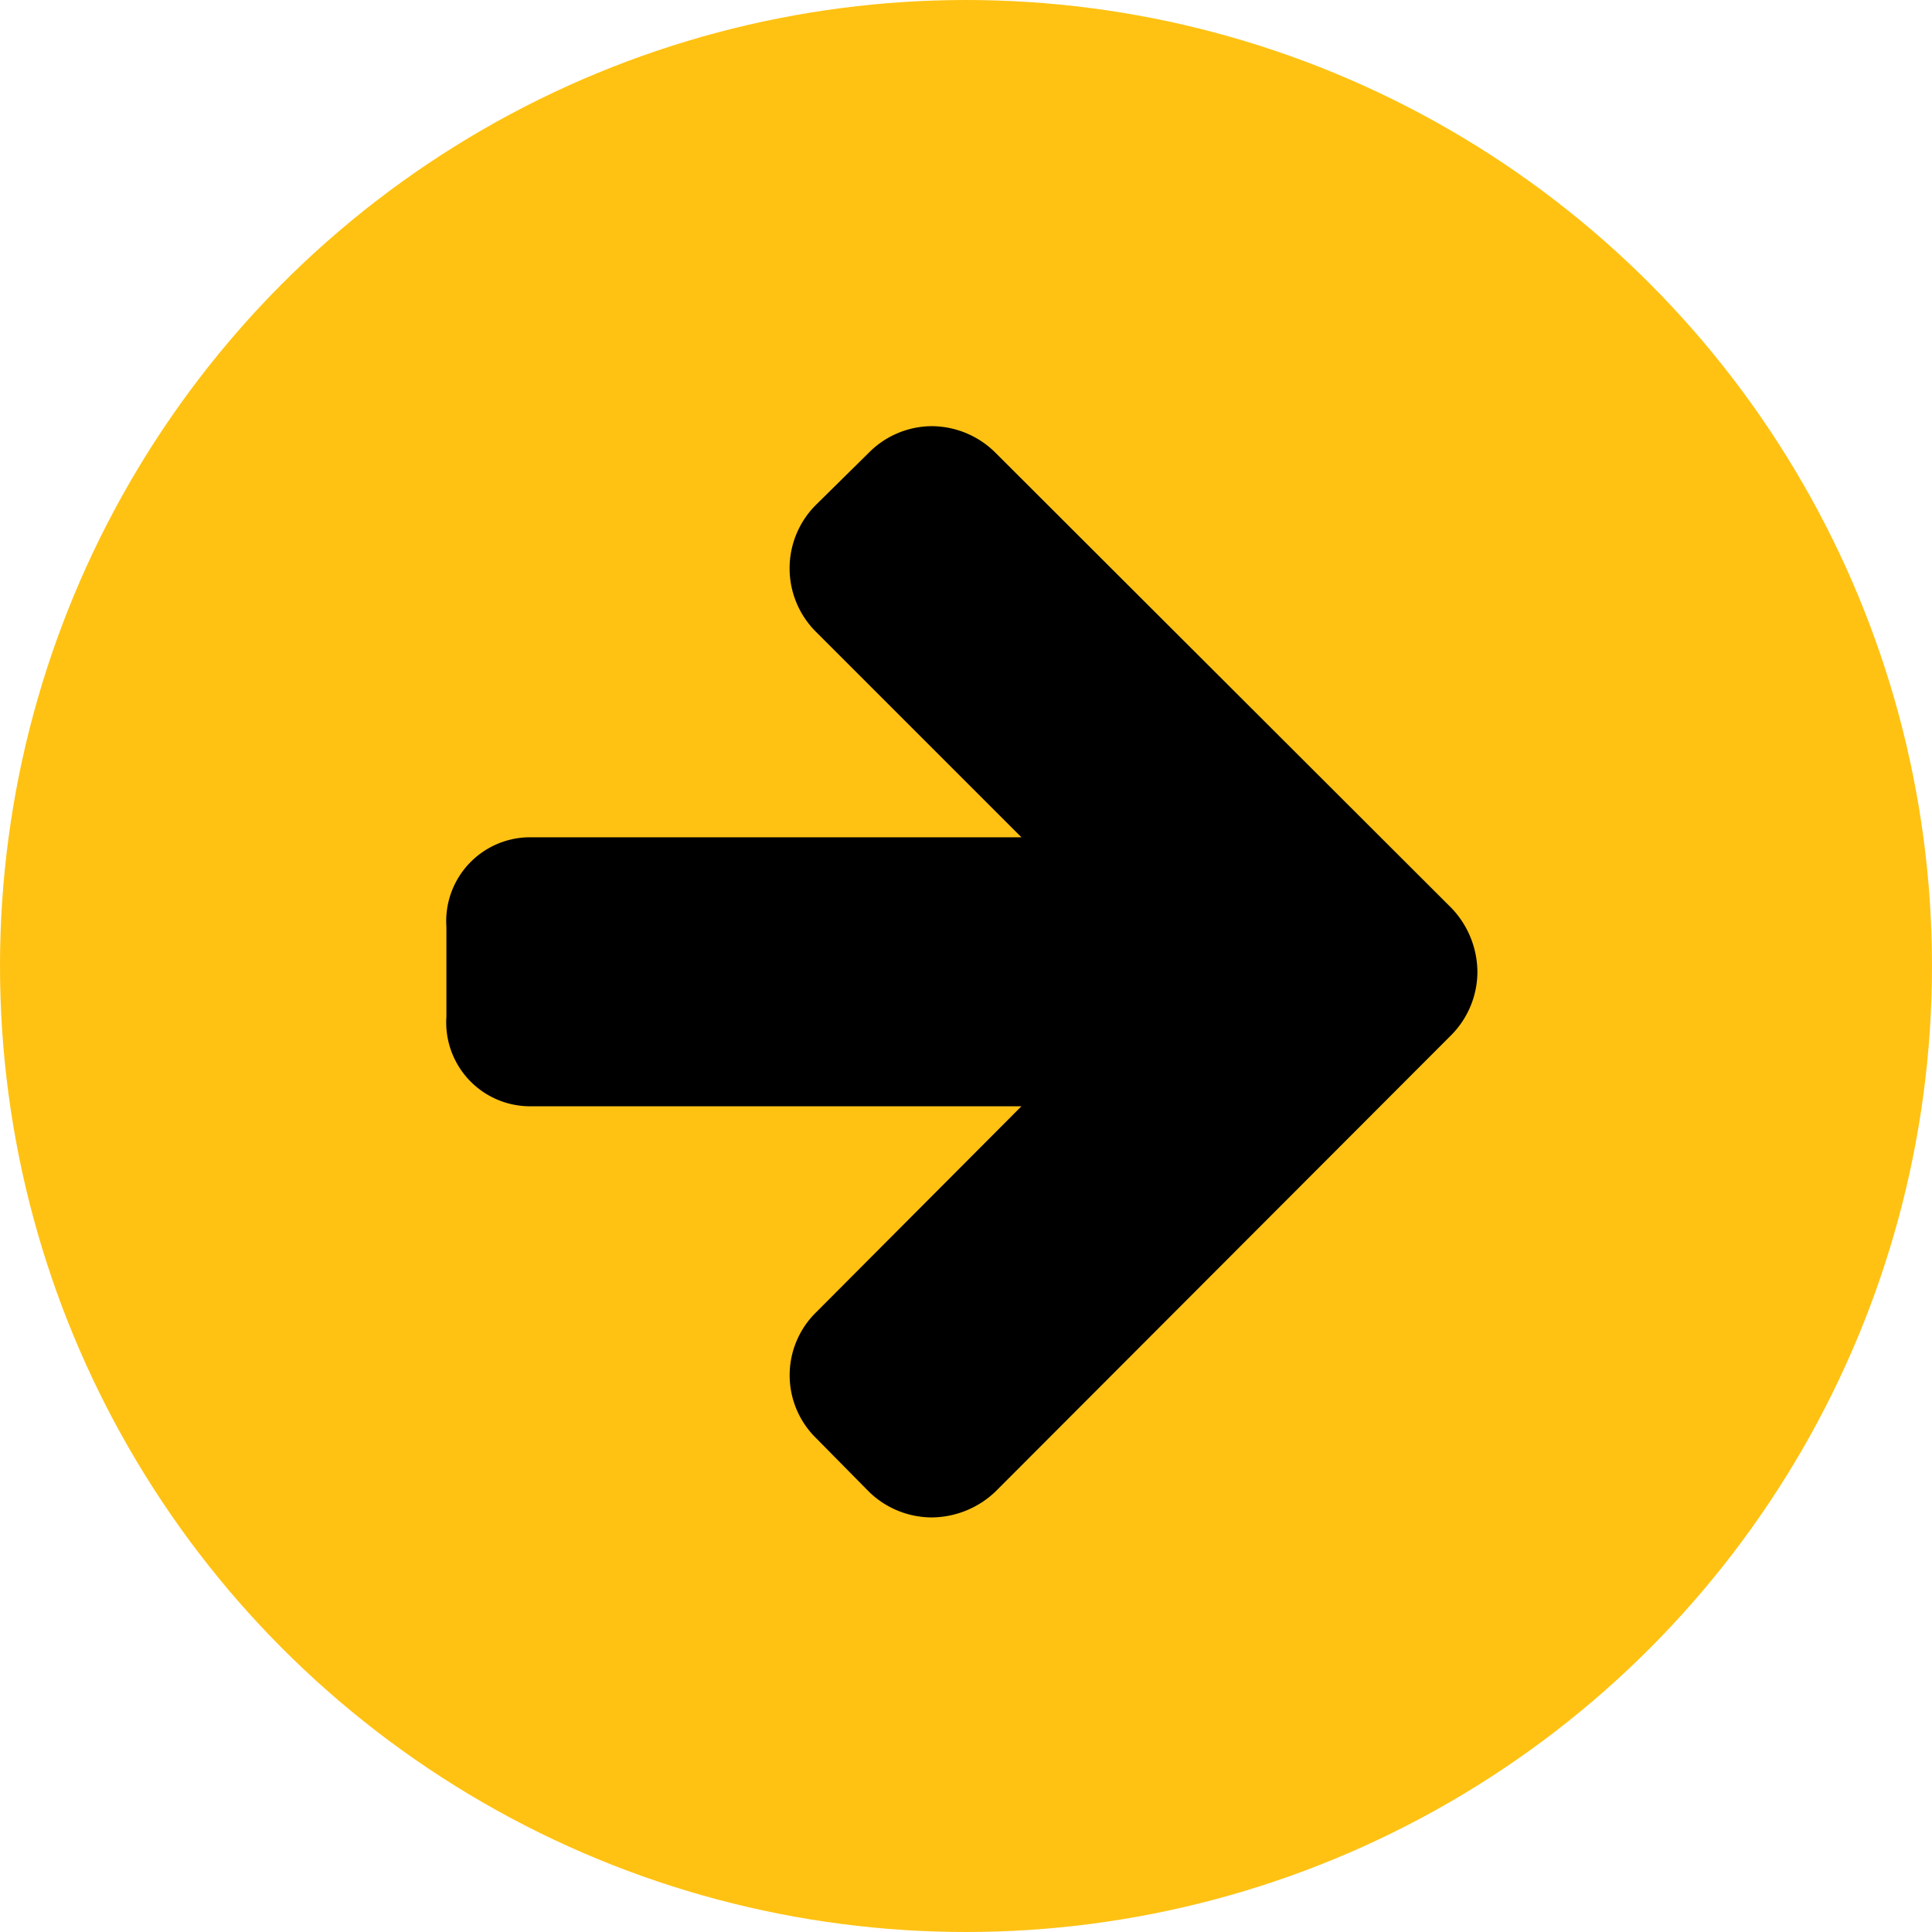 <svg id="nav-yellow-circle-right" xmlns="http://www.w3.org/2000/svg" width="68" height="68" viewBox="0 0 68 68">
  <circle id="Ellipse_5" data-name="Ellipse 5" cx="34" cy="34" r="34" fill="#ffc213"/>
  <path id="arrow" d="M8.545,50.422a2.953,2.953,0,0,0,2.884,3.155H28.784l-7.223,7.248a3.1,3.1,0,0,0,0,4.437l1.849,1.874a3.174,3.174,0,0,0,2.219.912,3.278,3.278,0,0,0,2.243-.912L43.921,51.063a3.174,3.174,0,0,0,.912-2.219,3.279,3.279,0,0,0-.912-2.243L27.872,30.577a3.194,3.194,0,0,0-2.243-.937,3.137,3.137,0,0,0-2.219.937L21.561,32.4a3.155,3.155,0,0,0,0,4.487l7.223,7.223H11.429a2.953,2.953,0,0,0-2.884,3.155Z" transform="translate(7.167 -14.64)"/>
</svg>
